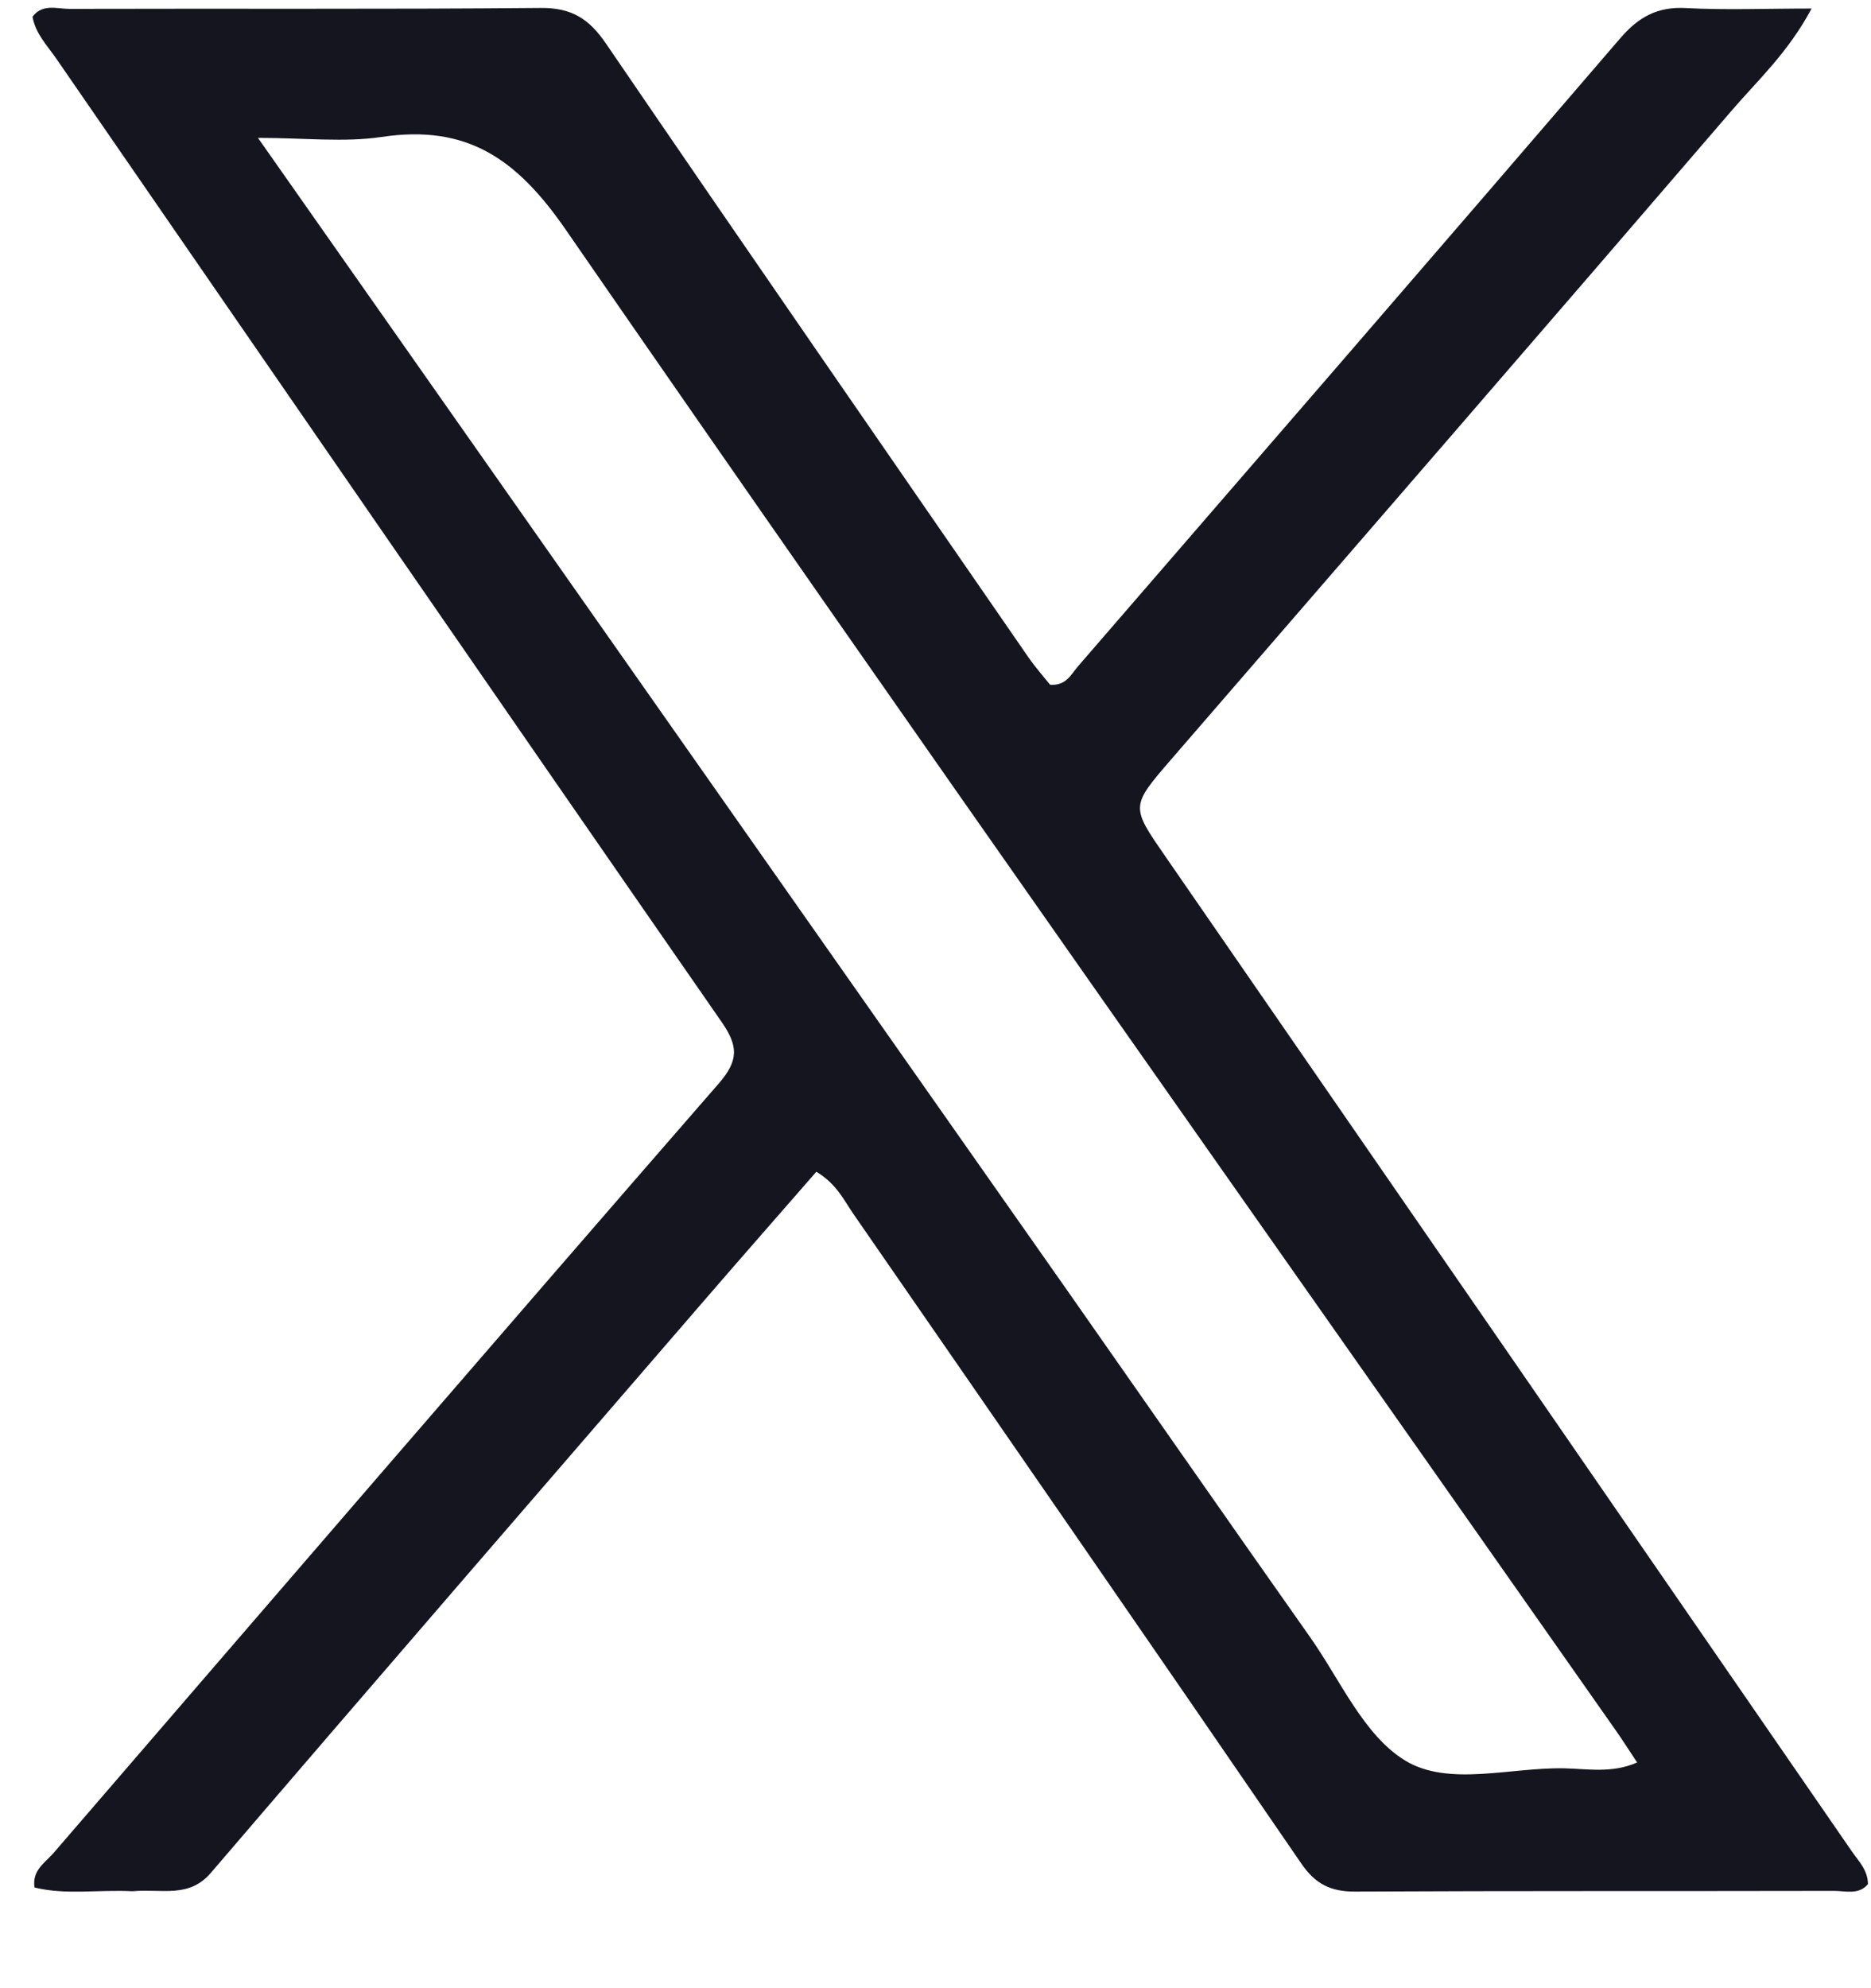 <svg width="16" height="17" viewBox="0 0 16 17" fill="none" xmlns="http://www.w3.org/2000/svg">
<path d="M1.134 16.171C0.835 16.156 0.563 16.205 0.295 16.139C0.273 15.989 0.388 15.926 0.458 15.844C2.351 13.648 4.243 11.452 6.146 9.265C6.32 9.065 6.313 8.942 6.168 8.734C4.266 5.993 2.373 3.245 0.479 0.498C0.403 0.388 0.304 0.289 0.278 0.143C0.363 0.029 0.488 0.076 0.594 0.076C1.937 0.072 3.28 0.08 4.623 0.068C4.888 0.065 5.038 0.161 5.183 0.374C6.38 2.128 7.589 3.874 8.795 5.621C8.854 5.706 8.923 5.784 8.98 5.855C9.118 5.865 9.159 5.766 9.218 5.698C10.765 3.91 12.314 2.122 13.855 0.328C14.012 0.145 14.174 0.055 14.419 0.069C14.758 0.087 15.099 0.073 15.492 0.073C15.293 0.446 15.037 0.681 14.816 0.937C13.22 2.794 11.616 4.643 10.014 6.495C9.665 6.899 9.67 6.895 9.972 7.332C11.928 10.163 13.883 12.996 15.836 15.83C15.894 15.914 15.973 15.99 15.974 16.11C15.895 16.205 15.783 16.168 15.685 16.168C14.321 16.171 12.957 16.167 11.593 16.174C11.382 16.176 11.249 16.111 11.128 15.934C9.857 14.079 8.577 12.23 7.298 10.38C7.216 10.261 7.155 10.124 6.981 10.019C6.672 10.374 6.358 10.731 6.046 11.092C4.631 12.731 3.213 14.368 1.804 16.013C1.615 16.234 1.384 16.148 1.134 16.171ZM9.133 11.043C9.823 12.028 10.51 13.015 11.203 13.998C11.462 14.365 11.662 14.838 12.017 15.054C12.387 15.279 12.916 15.111 13.375 15.12C13.575 15.124 13.784 15.165 14 15.07C13.929 14.963 13.874 14.876 13.814 14.791C10.817 10.519 7.804 6.258 4.838 1.964C4.418 1.356 3.993 1.062 3.263 1.171C2.942 1.219 2.607 1.179 2.206 1.179C4.541 4.505 6.824 7.756 9.133 11.043Z" fill="#15151F"/>
</svg>
